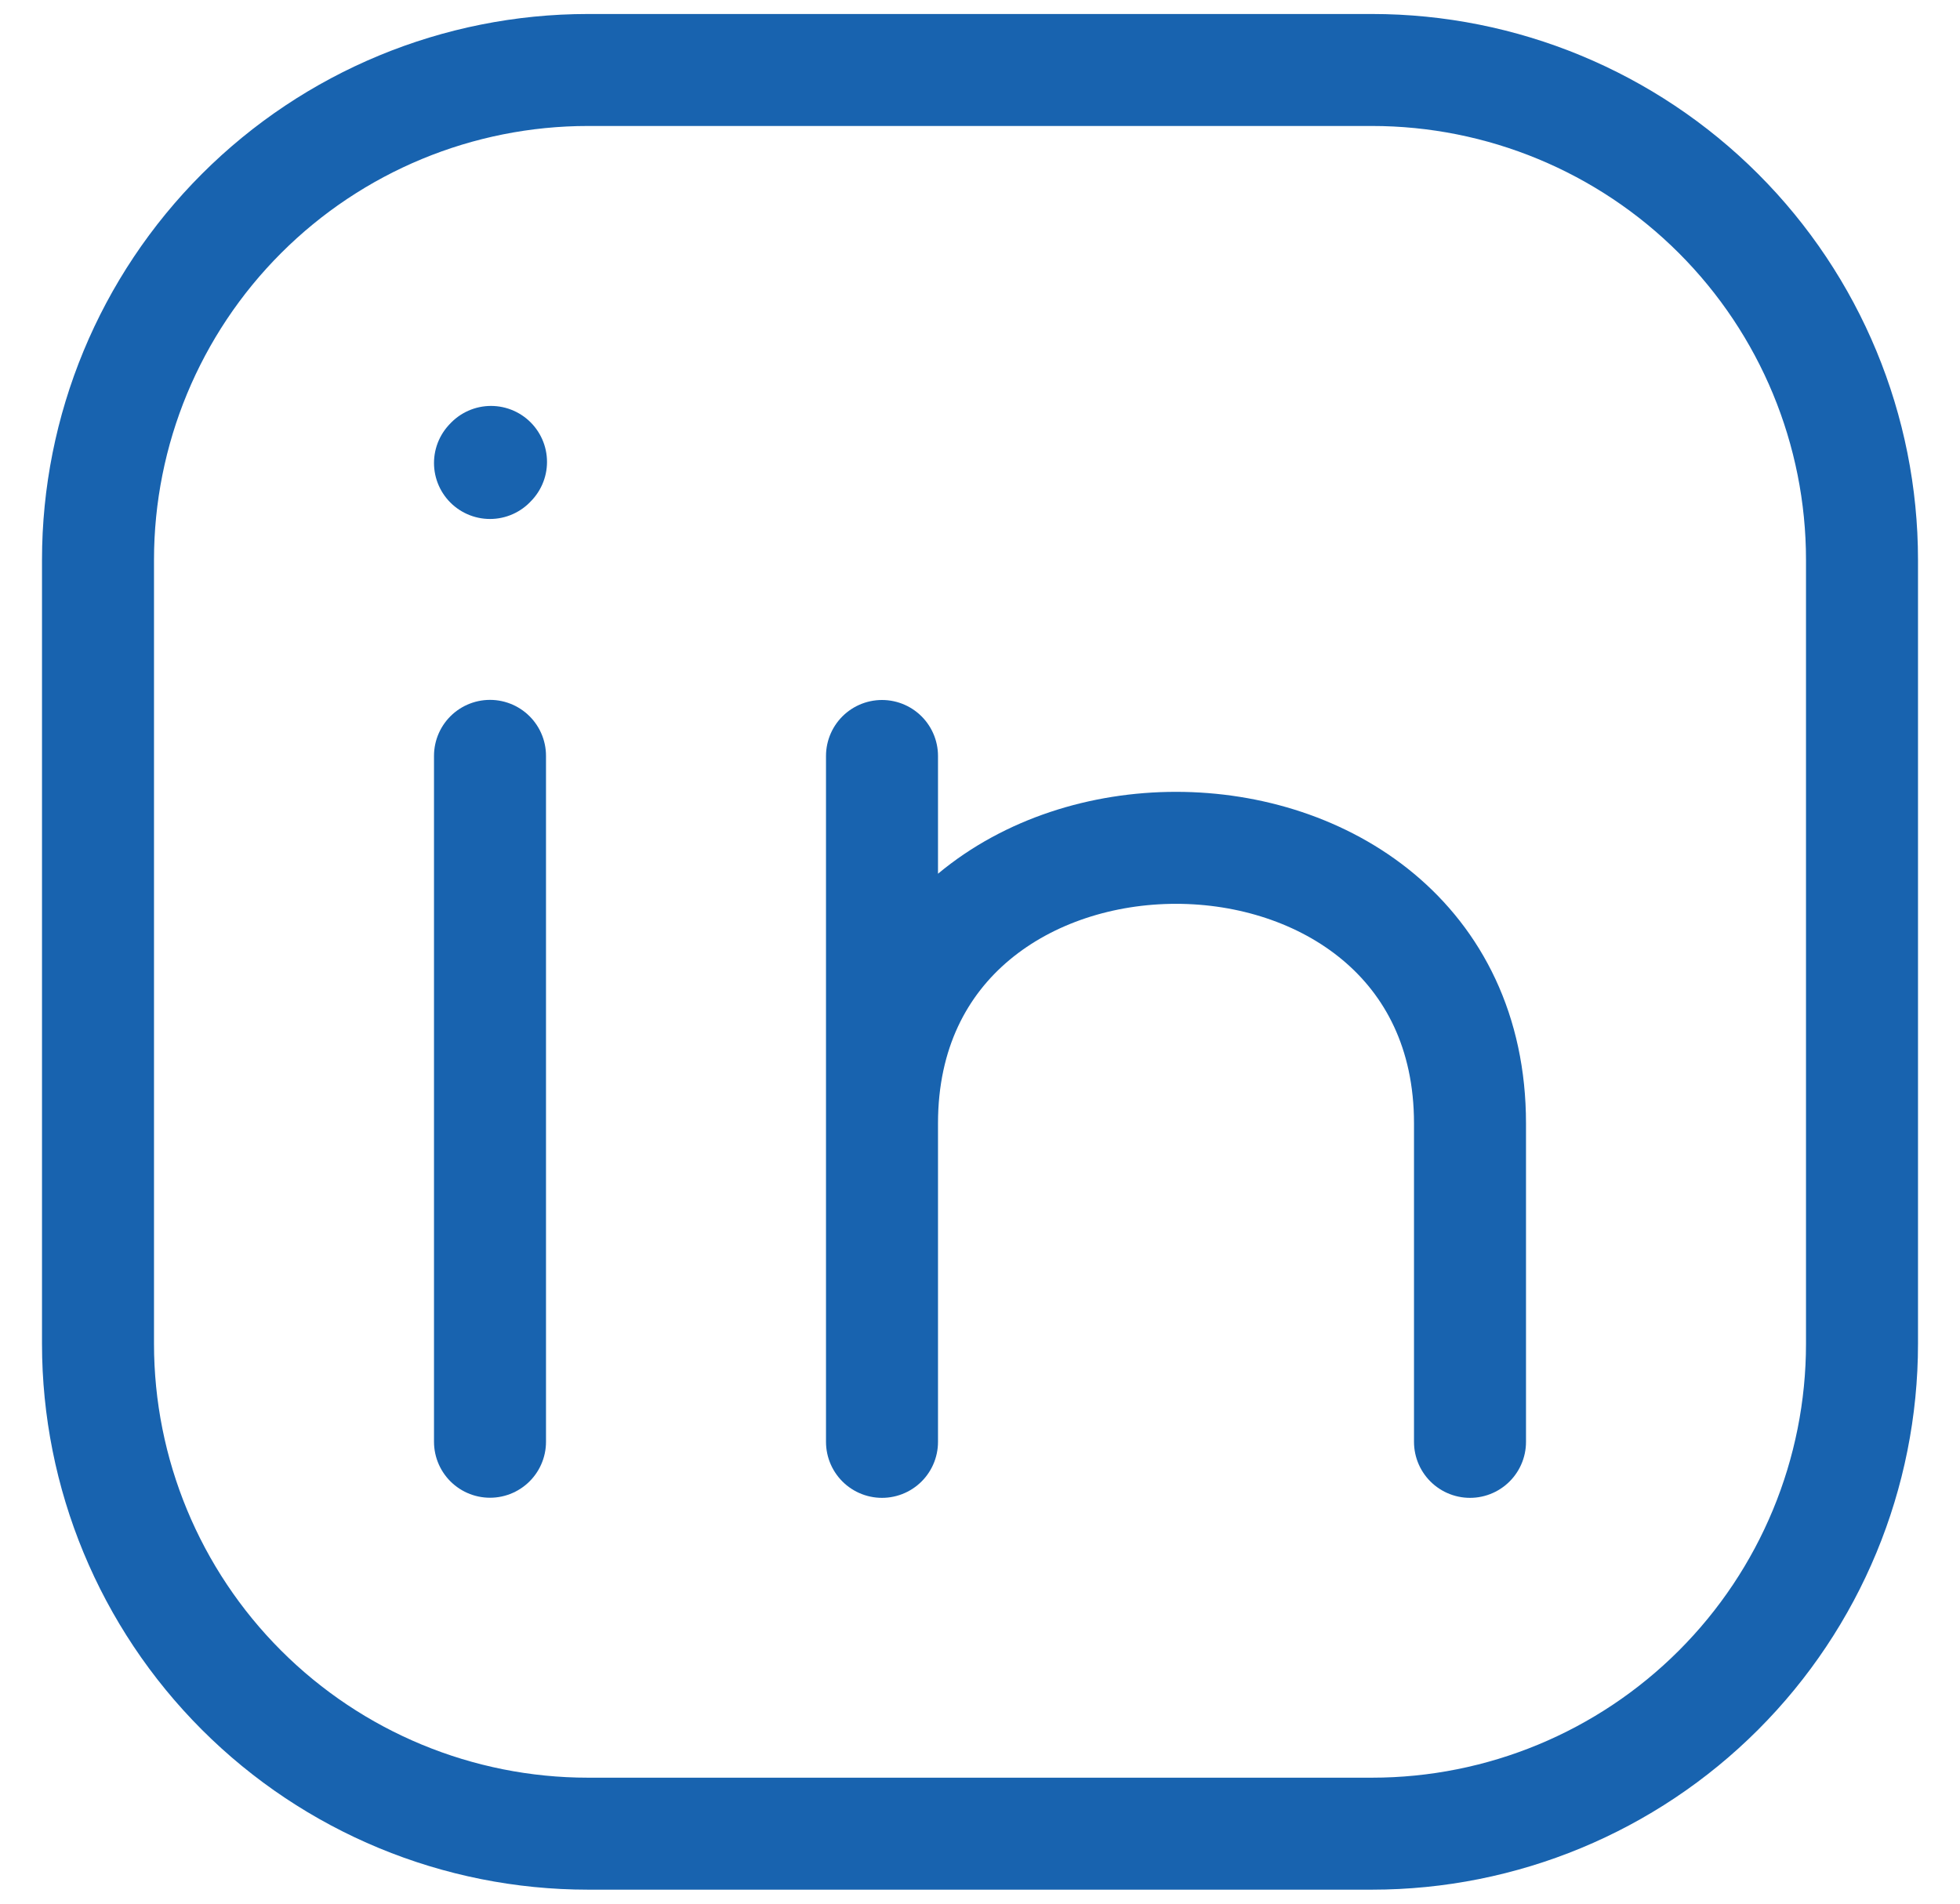 <svg width="35" height="34" viewBox="0 0 35 34" fill="none" xmlns="http://www.w3.org/2000/svg">
<path d="M8.75 25.75V13.5M33.25 10V24C33.25 26.321 32.328 28.546 30.687 30.187C29.046 31.828 26.821 32.75 24.5 32.75H10.5C8.179 32.75 5.954 31.828 4.313 30.187C2.672 28.546 1.75 26.321 1.75 24V10C1.75 7.679 2.672 5.454 4.313 3.813C5.954 2.172 8.179 1.25 10.5 1.25H24.5C26.821 1.25 29.046 2.172 30.687 3.813C32.328 5.454 33.25 7.679 33.25 10Z" stroke="#1863AF" stroke-width="2" stroke-linecap="round" stroke-linejoin="round"/>
<path d="M15.75 25.752V20.064M15.75 20.064V13.502M15.75 20.064C15.75 13.502 26.25 13.502 26.25 20.064V25.752M8.75 8.269L8.768 8.25" stroke="#1863AF" stroke-width="2" stroke-linecap="round" stroke-linejoin="round"/>
</svg>
